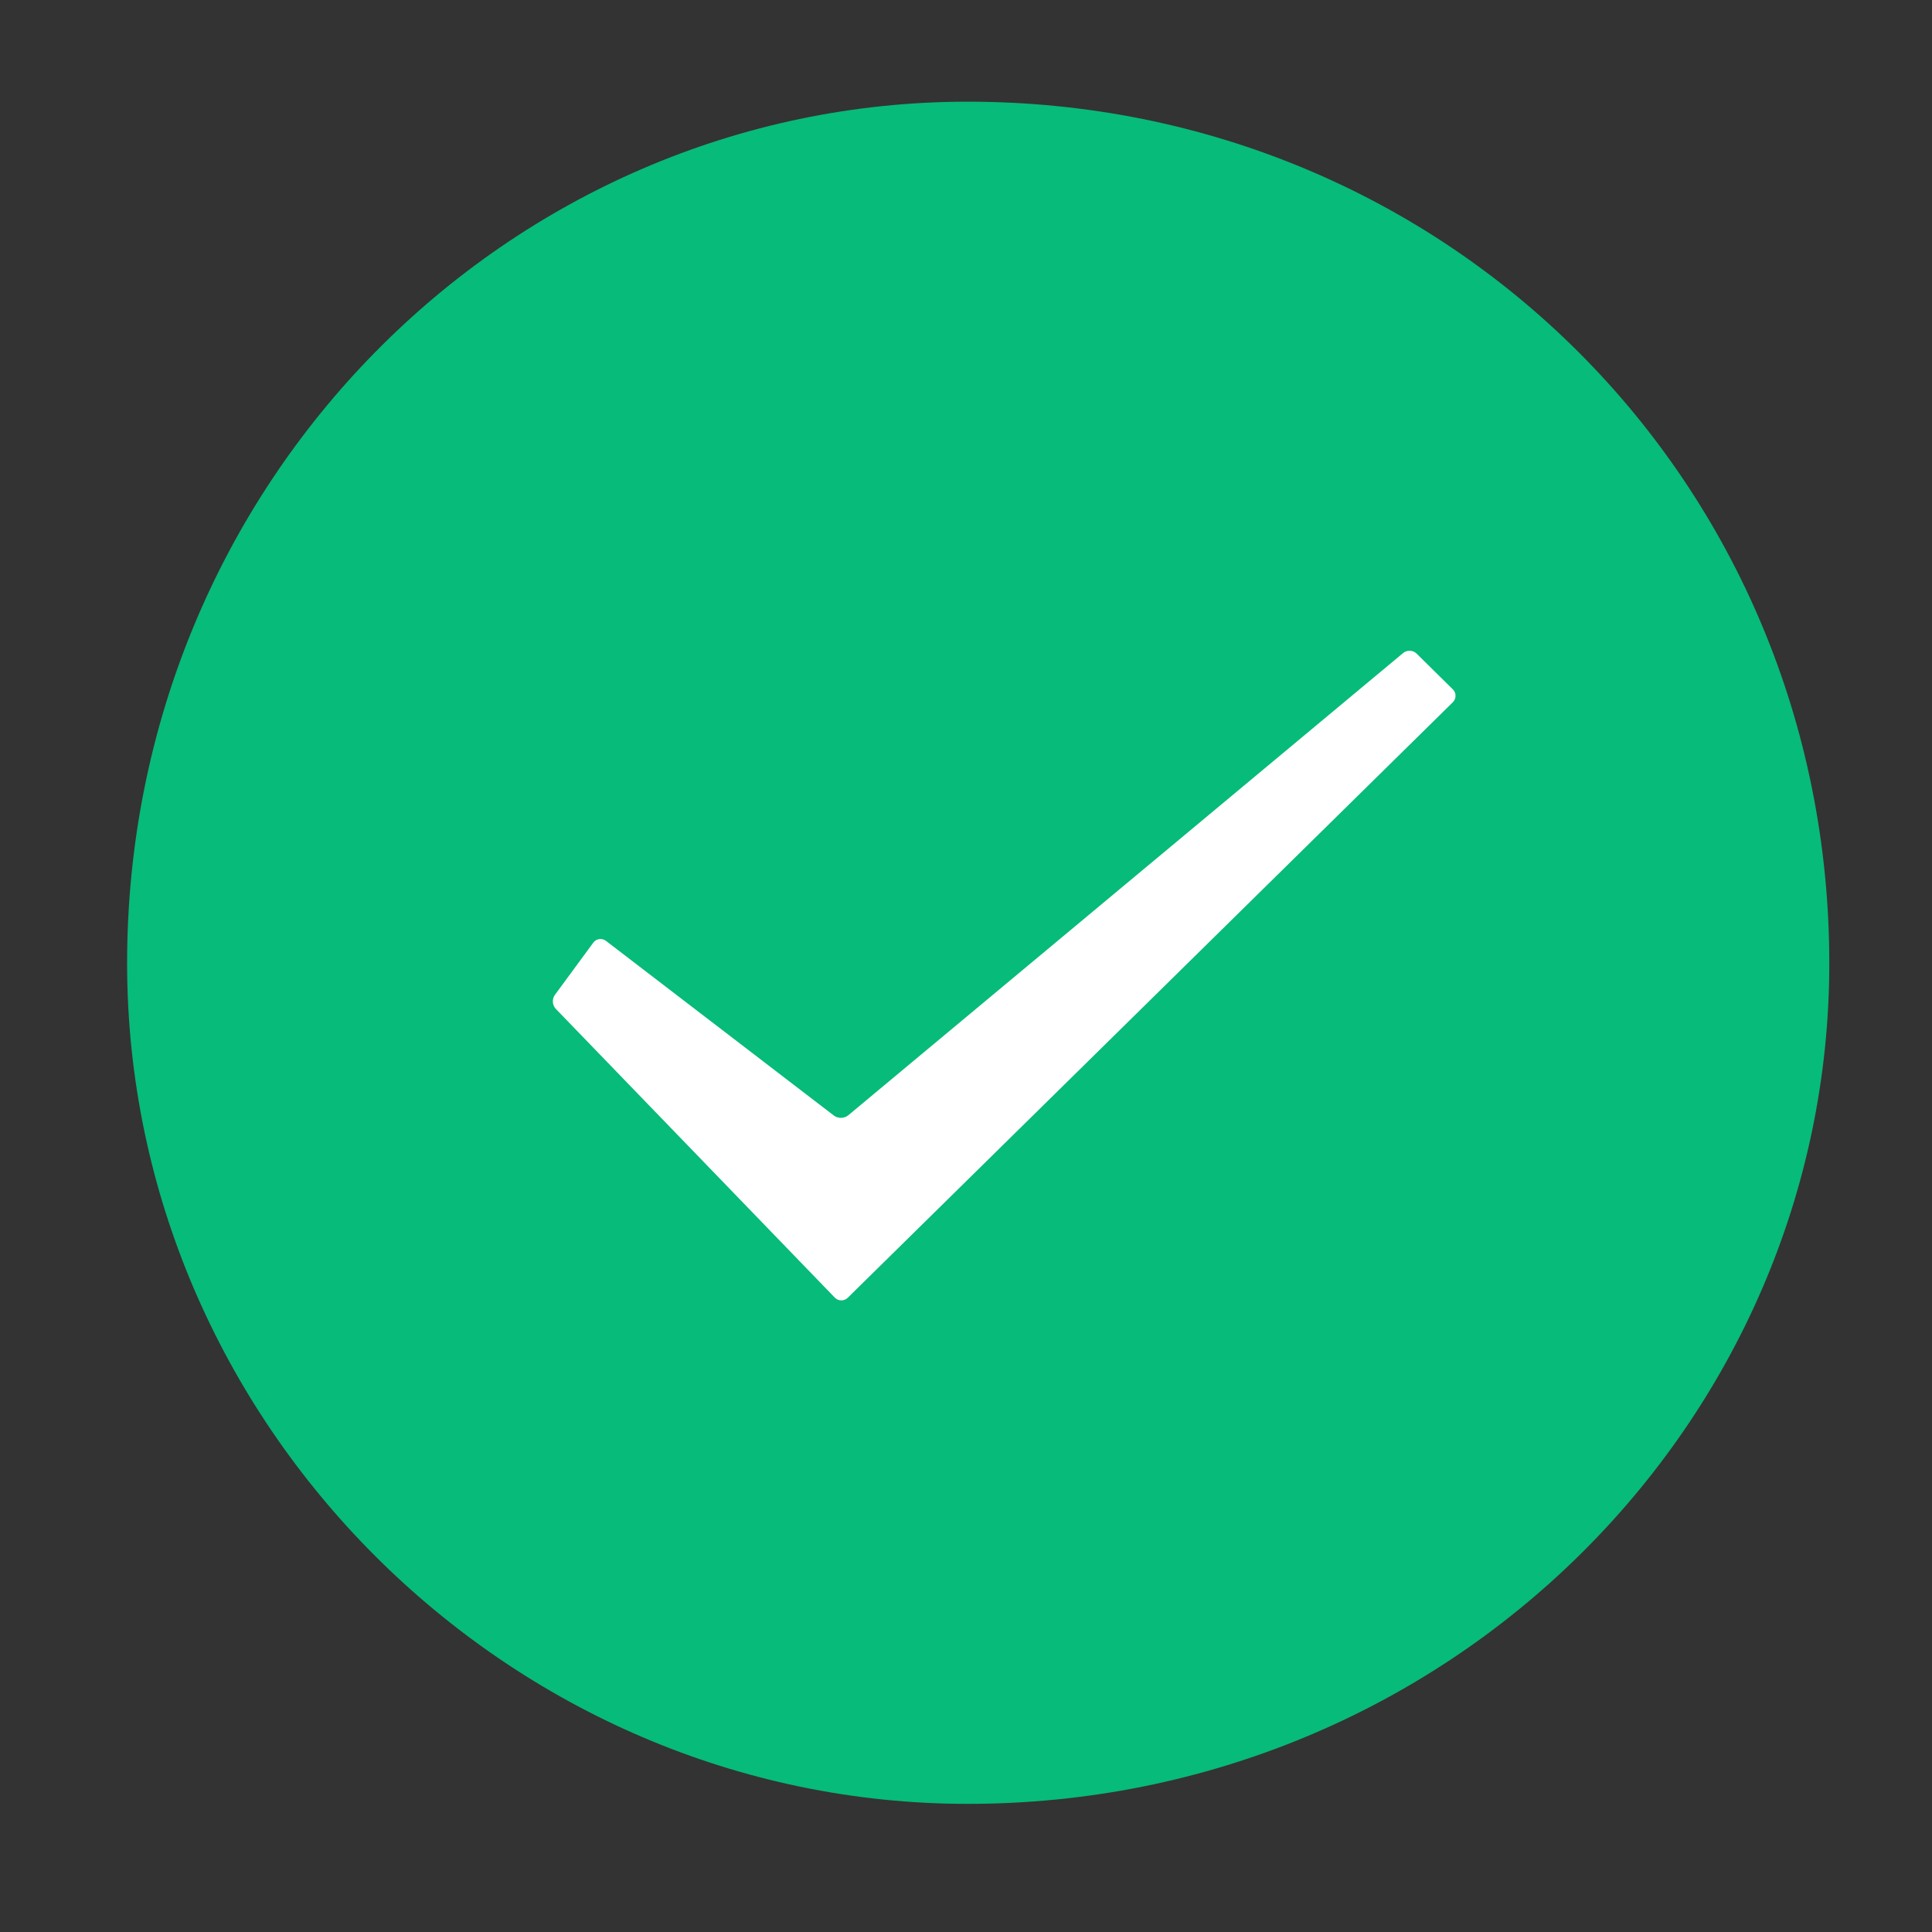<?xml version="1.0" encoding="UTF-8"?>
<svg width="100px" height="100px" viewBox="0 0 100 100" version="1.1" xmlns="http://www.w3.org/2000/svg" xmlns:xlink="http://www.w3.org/1999/xlink">
    <rect x="0" y="0" width="100" height="100" fill="#333333" stroke="none"/>
    <!-- Generator: Sketch 63.1 (92452) - https://sketch.com -->
    <title>img_tjcg</title>
    <desc>Created with Sketch.</desc>
    <g id="页面-1" stroke="none" stroke-width="1" fill="none" fill-rule="evenodd">
        <g id="h5-提交成功-" transform="translate(-325, -1212)">
            <g id="弹窗" transform="translate(145, 1169)">
                <g id="编组-3">
                    <g id="img_tjcg" transform="translate(180, 43)">
                        <g id="编组" transform="translate(6.579, 5.263)">
                            <path d="M88.105,44.596 C88.105,19.723 68.383,0 43.509,0 C19.723,0 0,19.723 0,44.596 C0,68.383 19.723,88.105 43.509,88.105 C68.383,88.105 88.105,68.383 88.105,44.596 Z" id="Fill-" fill="#07BB7A"></path>
                            <path d="M22.19,46.957 C22.008,46.768 21.983,46.449 22.143,46.231 L24.127,43.532 C24.283,43.32 24.577,43.277 24.785,43.436 L36.585,52.48 C36.793,52.639 37.119,52.636 37.323,52.467 L66.047,28.537 C66.247,28.37 66.561,28.385 66.742,28.565 L68.625,30.423 C68.809,30.605 68.801,30.907 68.62,31.085 L37.298,61.911 C37.111,62.094 36.811,62.088 36.631,61.902 L22.19,46.957 Z" id="Fill-" fill="#FFFFFF"></path>
                        </g>
                    </g>
                </g>
            </g>
        </g>
    </g>
</svg>